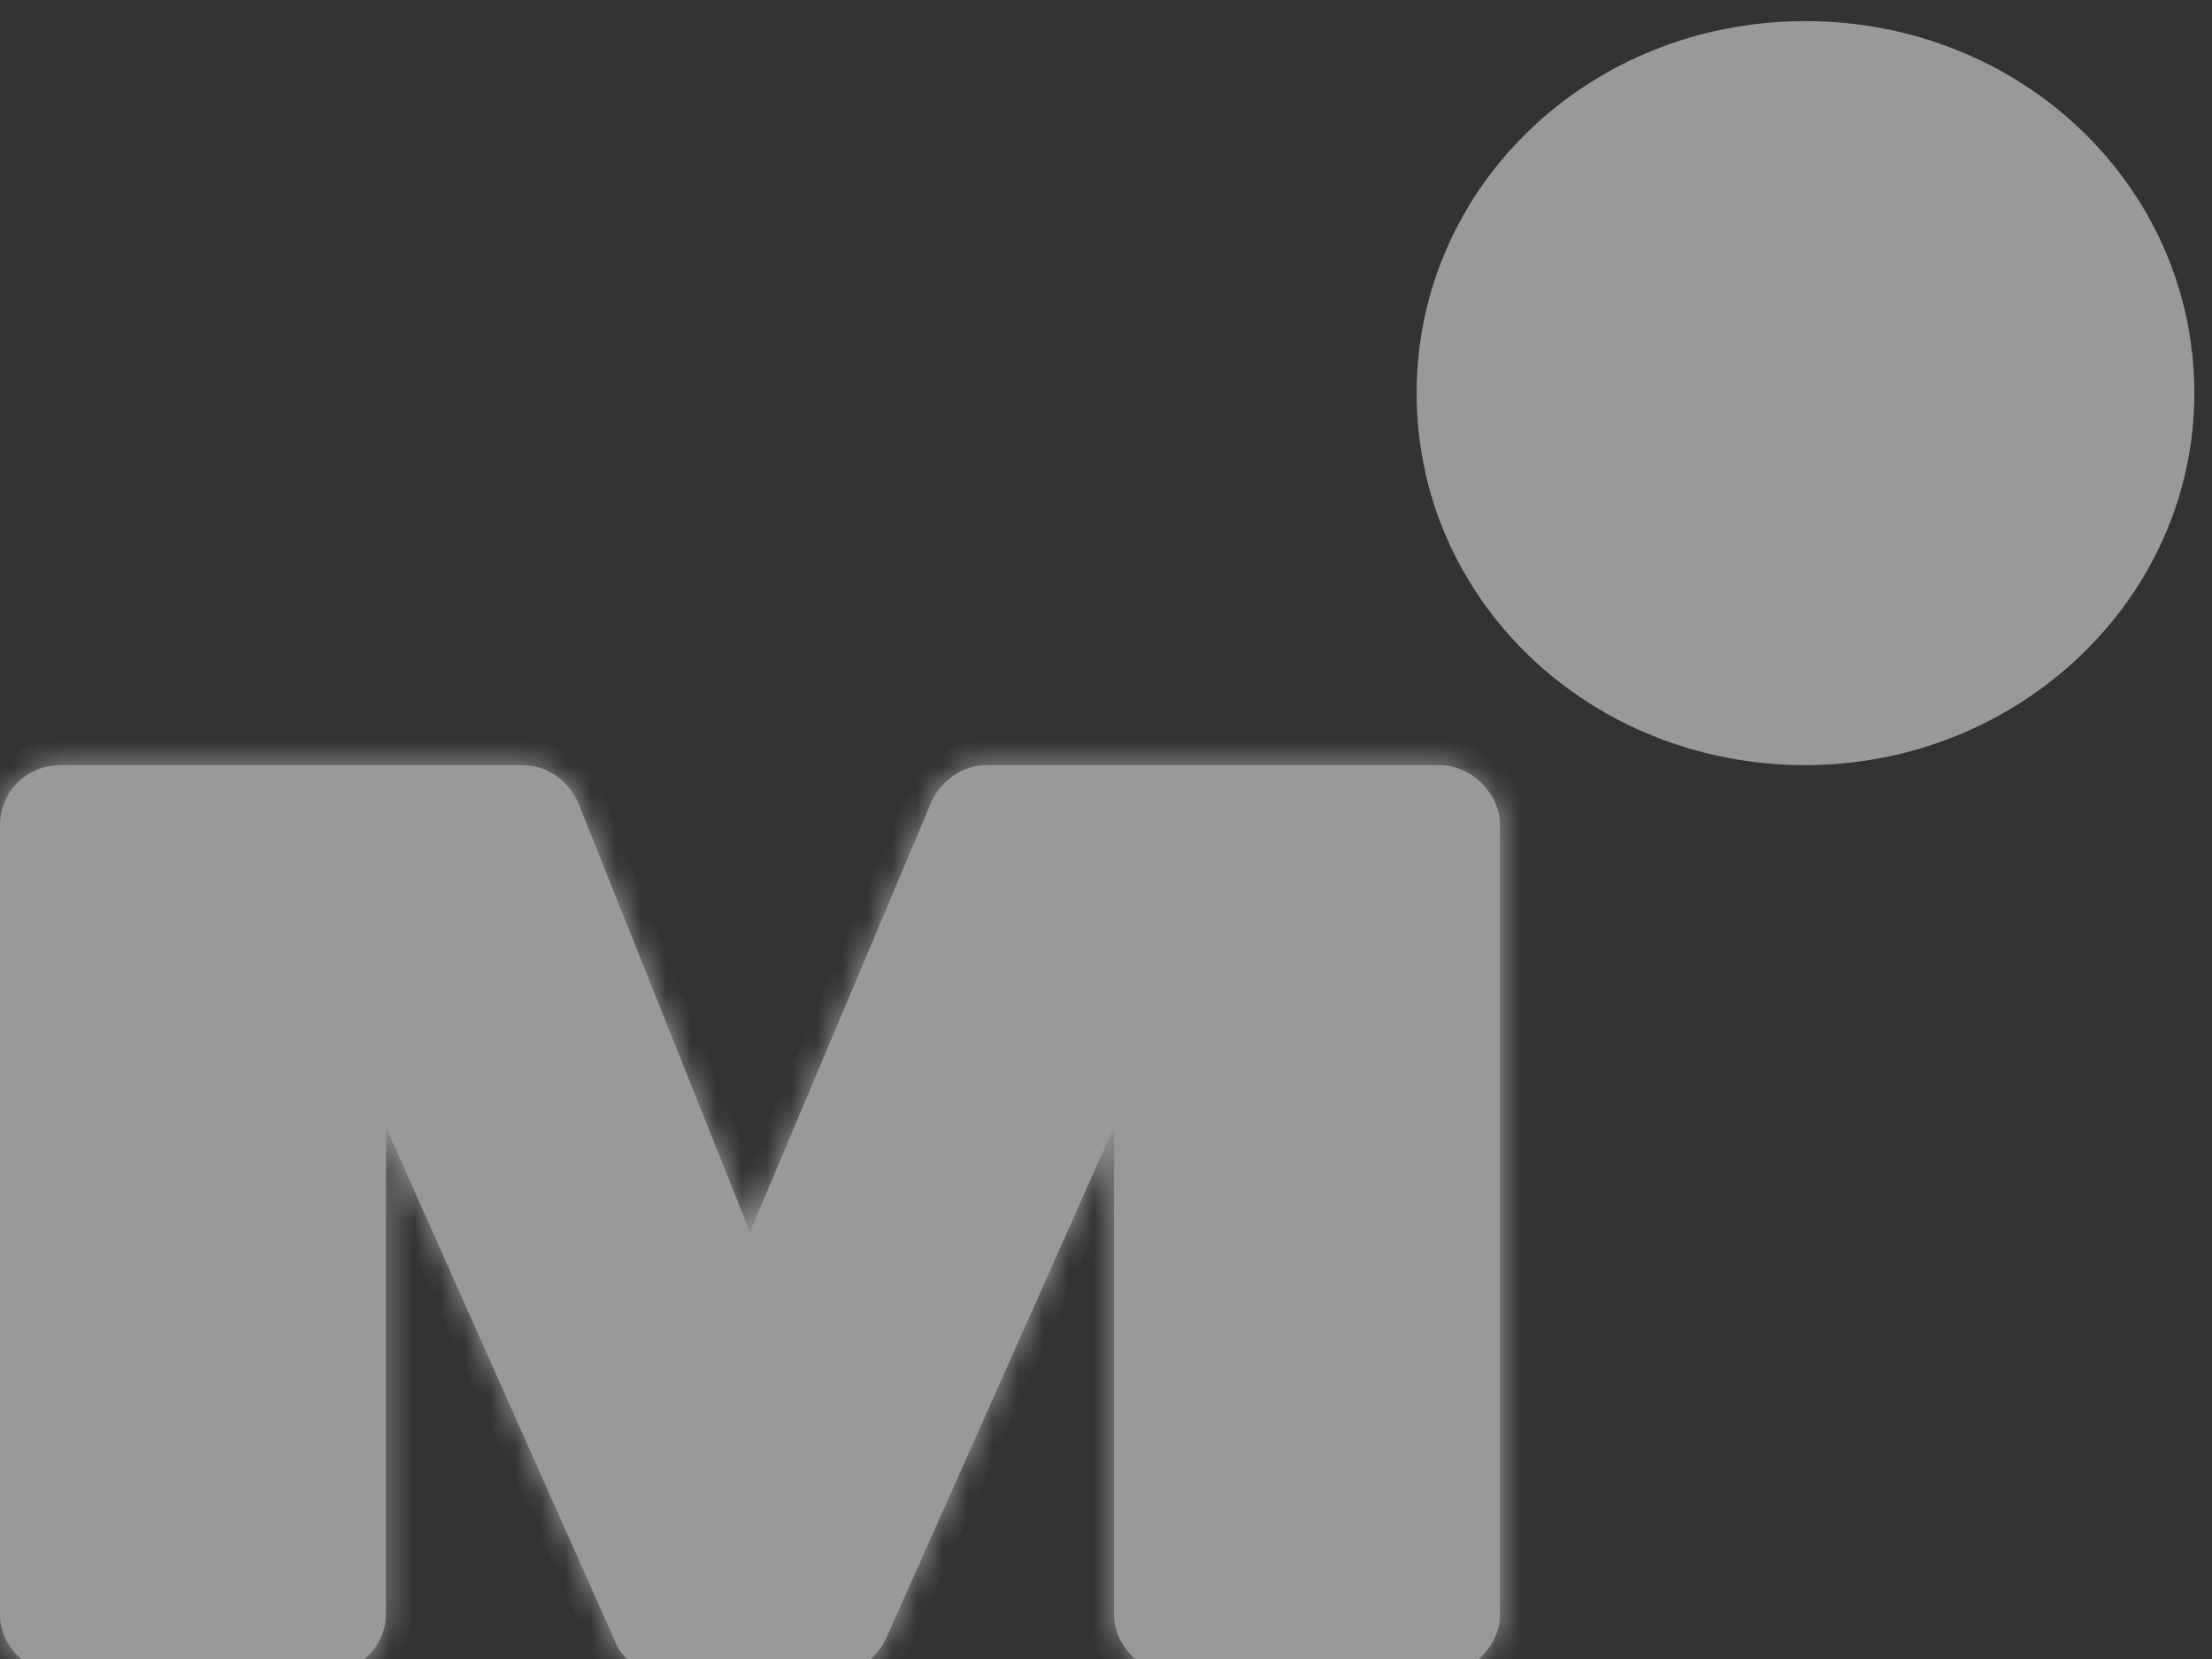 <svg width="88" height="66" viewBox="0 0 88 66" fill="none" xmlns="http://www.w3.org/2000/svg">
<rect x="0" y="0" width="88" height="66" fill="#333333" stroke="none"/>
<g opacity="0.5">
<mask id="path-1-inside-1_3571_130864" fill="white">
<path d="M2.141 30.439H20.749C21.734 30.439 22.587 30.993 23.02 31.972L29.836 49.017L37.085 31.83C37.505 30.993 38.359 30.439 39.212 30.439H57.256C58.53 30.439 59.672 31.56 59.672 32.809V64.245C59.672 65.494 58.53 66.615 57.256 66.615H46.737C45.463 66.615 44.321 65.494 44.321 64.245V44.83L35.233 65.224C34.813 66.061 33.959 66.615 33.106 66.615H26.566C25.568 66.615 24.728 66.061 24.439 65.224L15.351 44.83V64.245C15.351 65.494 14.209 66.615 12.935 66.615H2.416C1.142 66.615 0 65.494 0 64.245V32.809C0 31.56 0.998 30.439 2.416 30.439"/>
</mask>
<path d="M2.141 30.439H20.749C21.734 30.439 22.587 30.993 23.02 31.972L29.836 49.017L37.085 31.83C37.505 30.993 38.359 30.439 39.212 30.439H57.256C58.53 30.439 59.672 31.56 59.672 32.809V64.245C59.672 65.494 58.53 66.615 57.256 66.615H46.737C45.463 66.615 44.321 65.494 44.321 64.245V44.83L35.233 65.224C34.813 66.061 33.959 66.615 33.106 66.615H26.566C25.568 66.615 24.728 66.061 24.439 65.224L15.351 44.83V64.245C15.351 65.494 14.209 66.615 12.935 66.615H2.416C1.142 66.615 0 65.494 0 64.245V32.809C0 31.56 0.998 30.439 2.416 30.439" fill="white"/>
<path d="M23.02 31.972L23.949 31.601L23.942 31.584L23.935 31.567L23.02 31.972ZM29.836 49.017L28.908 49.388L29.811 51.648L30.758 49.405L29.836 49.017ZM37.085 31.83L36.191 31.382L36.176 31.411L36.164 31.442L37.085 31.83ZM44.321 44.83H45.321L43.407 44.422L44.321 44.83ZM35.233 65.224L36.127 65.672L36.137 65.652L36.147 65.631L35.233 65.224ZM24.439 65.224L25.384 64.897L25.37 64.856L25.352 64.817L24.439 65.224ZM15.351 44.83L16.265 44.422L14.351 44.83H15.351ZM2.141 31.439H20.749V29.439H2.141V31.439ZM20.749 31.439C21.319 31.439 21.825 31.742 22.106 32.377L23.935 31.567C23.349 30.244 22.148 29.439 20.749 29.439V31.439ZM22.092 32.343L28.908 49.388L30.765 48.645L23.949 31.601L22.092 32.343ZM30.758 49.405L38.006 32.219L36.164 31.442L28.915 48.628L30.758 49.405ZM37.979 32.279C38.248 31.743 38.776 31.439 39.212 31.439V29.439C37.942 29.439 36.763 30.243 36.191 31.382L37.979 32.279ZM39.212 31.439H57.256V29.439H39.212V31.439ZM57.256 31.439C57.995 31.439 58.672 32.13 58.672 32.809H60.672C60.672 30.99 59.064 29.439 57.256 29.439V31.439ZM58.672 32.809V64.245H60.672V32.809H58.672ZM58.672 64.245C58.672 64.924 57.995 65.615 57.256 65.615V67.615C59.064 67.615 60.672 66.064 60.672 64.245H58.672ZM57.256 65.615H46.737V67.615H57.256V65.615ZM46.737 65.615C45.997 65.615 45.321 64.924 45.321 64.245H43.321C43.321 66.064 44.929 67.615 46.737 67.615V65.615ZM45.321 64.245V44.83H43.321V64.245H45.321ZM43.407 44.422L34.32 64.817L36.147 65.631L45.234 45.236L43.407 44.422ZM34.34 64.775C34.071 65.311 33.542 65.615 33.106 65.615V67.615C34.377 67.615 35.555 66.811 36.127 65.672L34.34 64.775ZM33.106 65.615H26.566V67.615H33.106V65.615ZM26.566 65.615C25.929 65.615 25.514 65.273 25.384 64.897L23.494 65.55C23.942 66.849 25.207 67.615 26.566 67.615V65.615ZM25.352 64.817L16.265 44.422L14.438 45.236L23.525 65.631L25.352 64.817ZM14.351 44.83V64.245H16.351V44.83H14.351ZM14.351 64.245C14.351 64.924 13.675 65.615 12.935 65.615V67.615C14.743 67.615 16.351 66.064 16.351 64.245H14.351ZM12.935 65.615H2.416V67.615H12.935V65.615ZM2.416 65.615C1.677 65.615 1 64.924 1 64.245H-1C-1 66.064 0.608 67.615 2.416 67.615V65.615ZM1 64.245V32.809H-1V64.245H1ZM1 32.809C1 32.091 1.571 31.439 2.416 31.439V29.439C0.425 29.439 -1 31.029 -1 32.809H1Z" fill="white" mask="url(#path-1-inside-1_3571_130864)"/>
<path d="M86.798 15.64C86.798 23.567 80.016 29.939 71.821 29.939C63.483 29.939 56.857 23.57 56.857 15.64C56.857 7.721 63.484 1.34 71.821 1.34C80.159 1.34 86.798 7.722 86.798 15.64Z" fill="white" stroke="white"/>
</g>
</svg>
